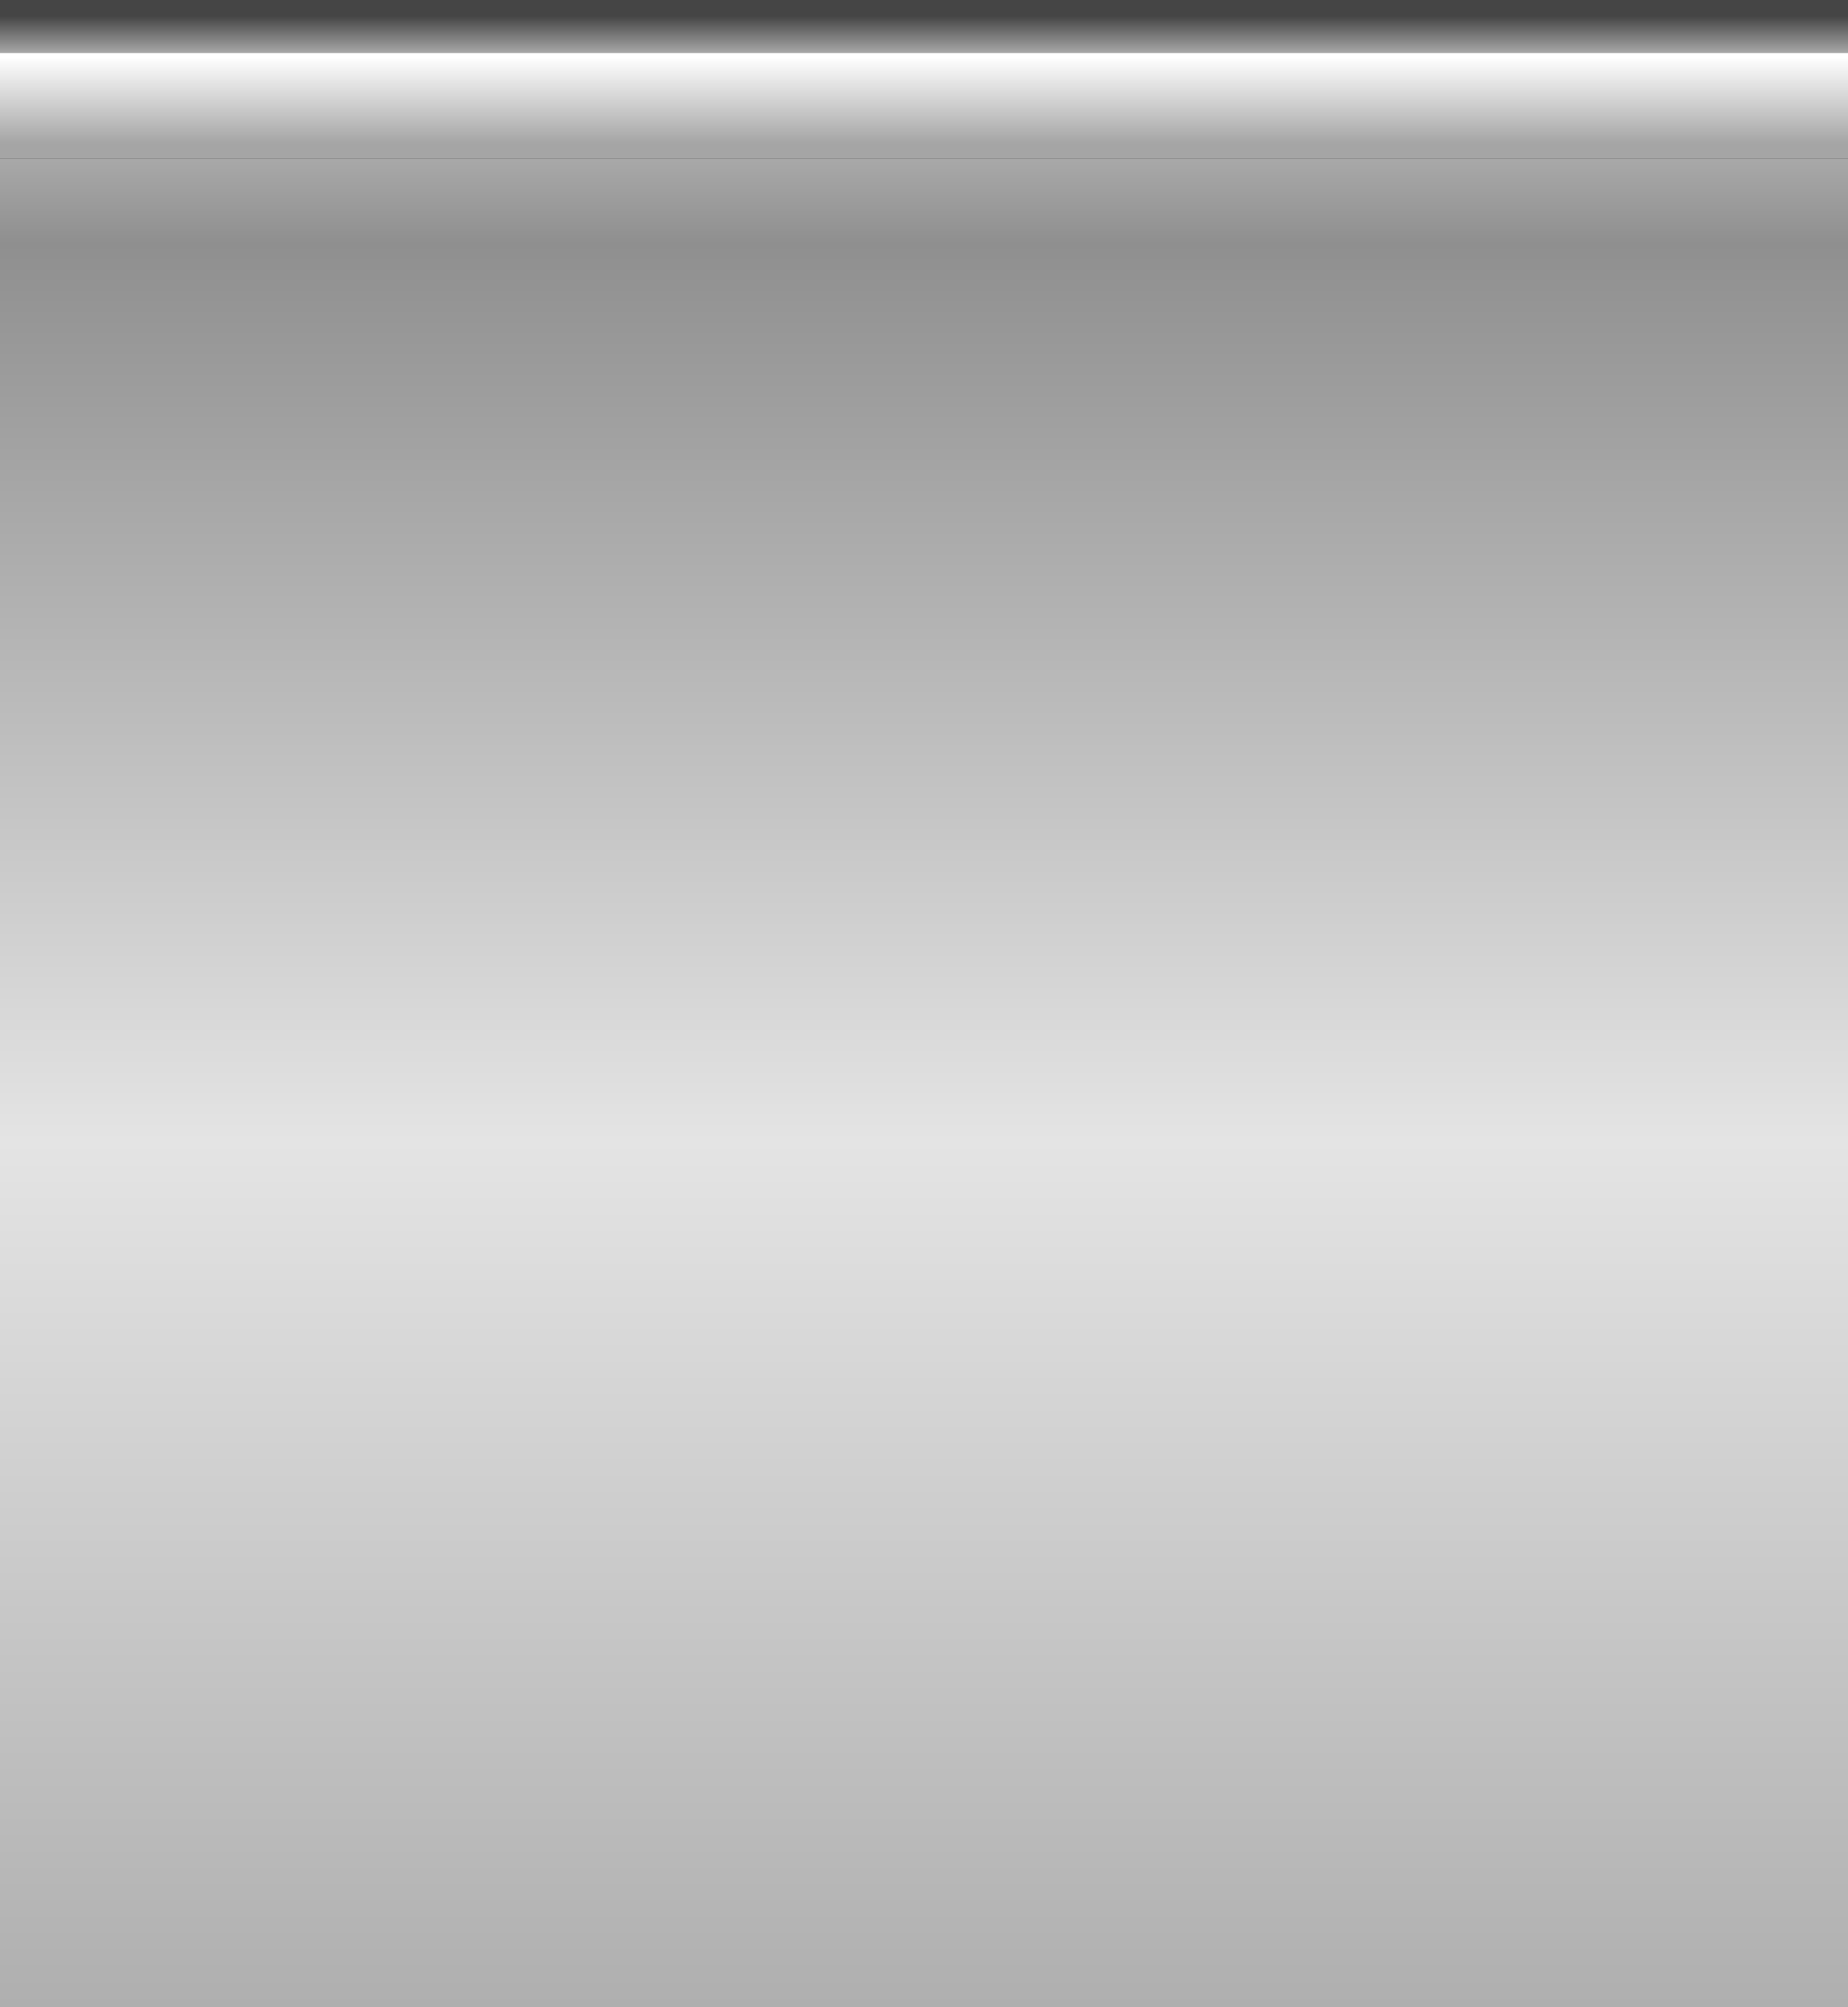 <?xml version="1.0" encoding="UTF-8" standalone="no"?>
<svg xmlns:xlink="http://www.w3.org/1999/xlink" height="38.0px" width="35.0px" xmlns="http://www.w3.org/2000/svg">
  <rect width="100%" height="100%" fill="#333333" stroke="none"/>
  <g transform="matrix(1.0, 0.0, 0.0, 1.0, 17.5, 19.0)">
    <path d="M17.5 -16.0 L17.5 19.0 -17.5 19.0 -17.5 -16.0 17.5 -16.0 M-17.5 -18.0 L-17.5 -19.0 17.5 -19.0 17.5 -18.0 -17.5 -18.0" fill="url(#gradient0)" fill-rule="evenodd" stroke="none"/>
    <path d="M17.5 -18.0 L17.5 -16.0 -17.5 -16.0 -17.5 -18.0 17.5 -18.0" fill="url(#gradient1)" fill-rule="evenodd" stroke="none"/>
  </g>
  <defs>
    <linearGradient gradientTransform="matrix(0.0, -0.023, 0.021, 0.0, 0.0, 0.15)" gradientUnits="userSpaceOnUse" id="gradient0" spreadMethod="pad" x1="-819.2" x2="819.2">
      <stop offset="0.0" stop-color="#afafaf"/>
      <stop offset="0.435" stop-color="#e4e4e4"/>
      <stop offset="0.886" stop-color="#8f8f8f"/>
      <stop offset="0.976" stop-color="#c5c5c5"/>
      <stop offset="1.0" stop-color="#454545"/>
    </linearGradient>
    <linearGradient gradientTransform="matrix(0.0, 0.001, -0.021, 0.0, 0.0, -17.1)" gradientUnits="userSpaceOnUse" id="gradient1" spreadMethod="pad" x1="-819.2" x2="819.2">
      <stop offset="0.0" stop-color="#ffffff"/>
      <stop offset="1.0" stop-color="#a5a5a5"/>
    </linearGradient>
  </defs>
</svg>
